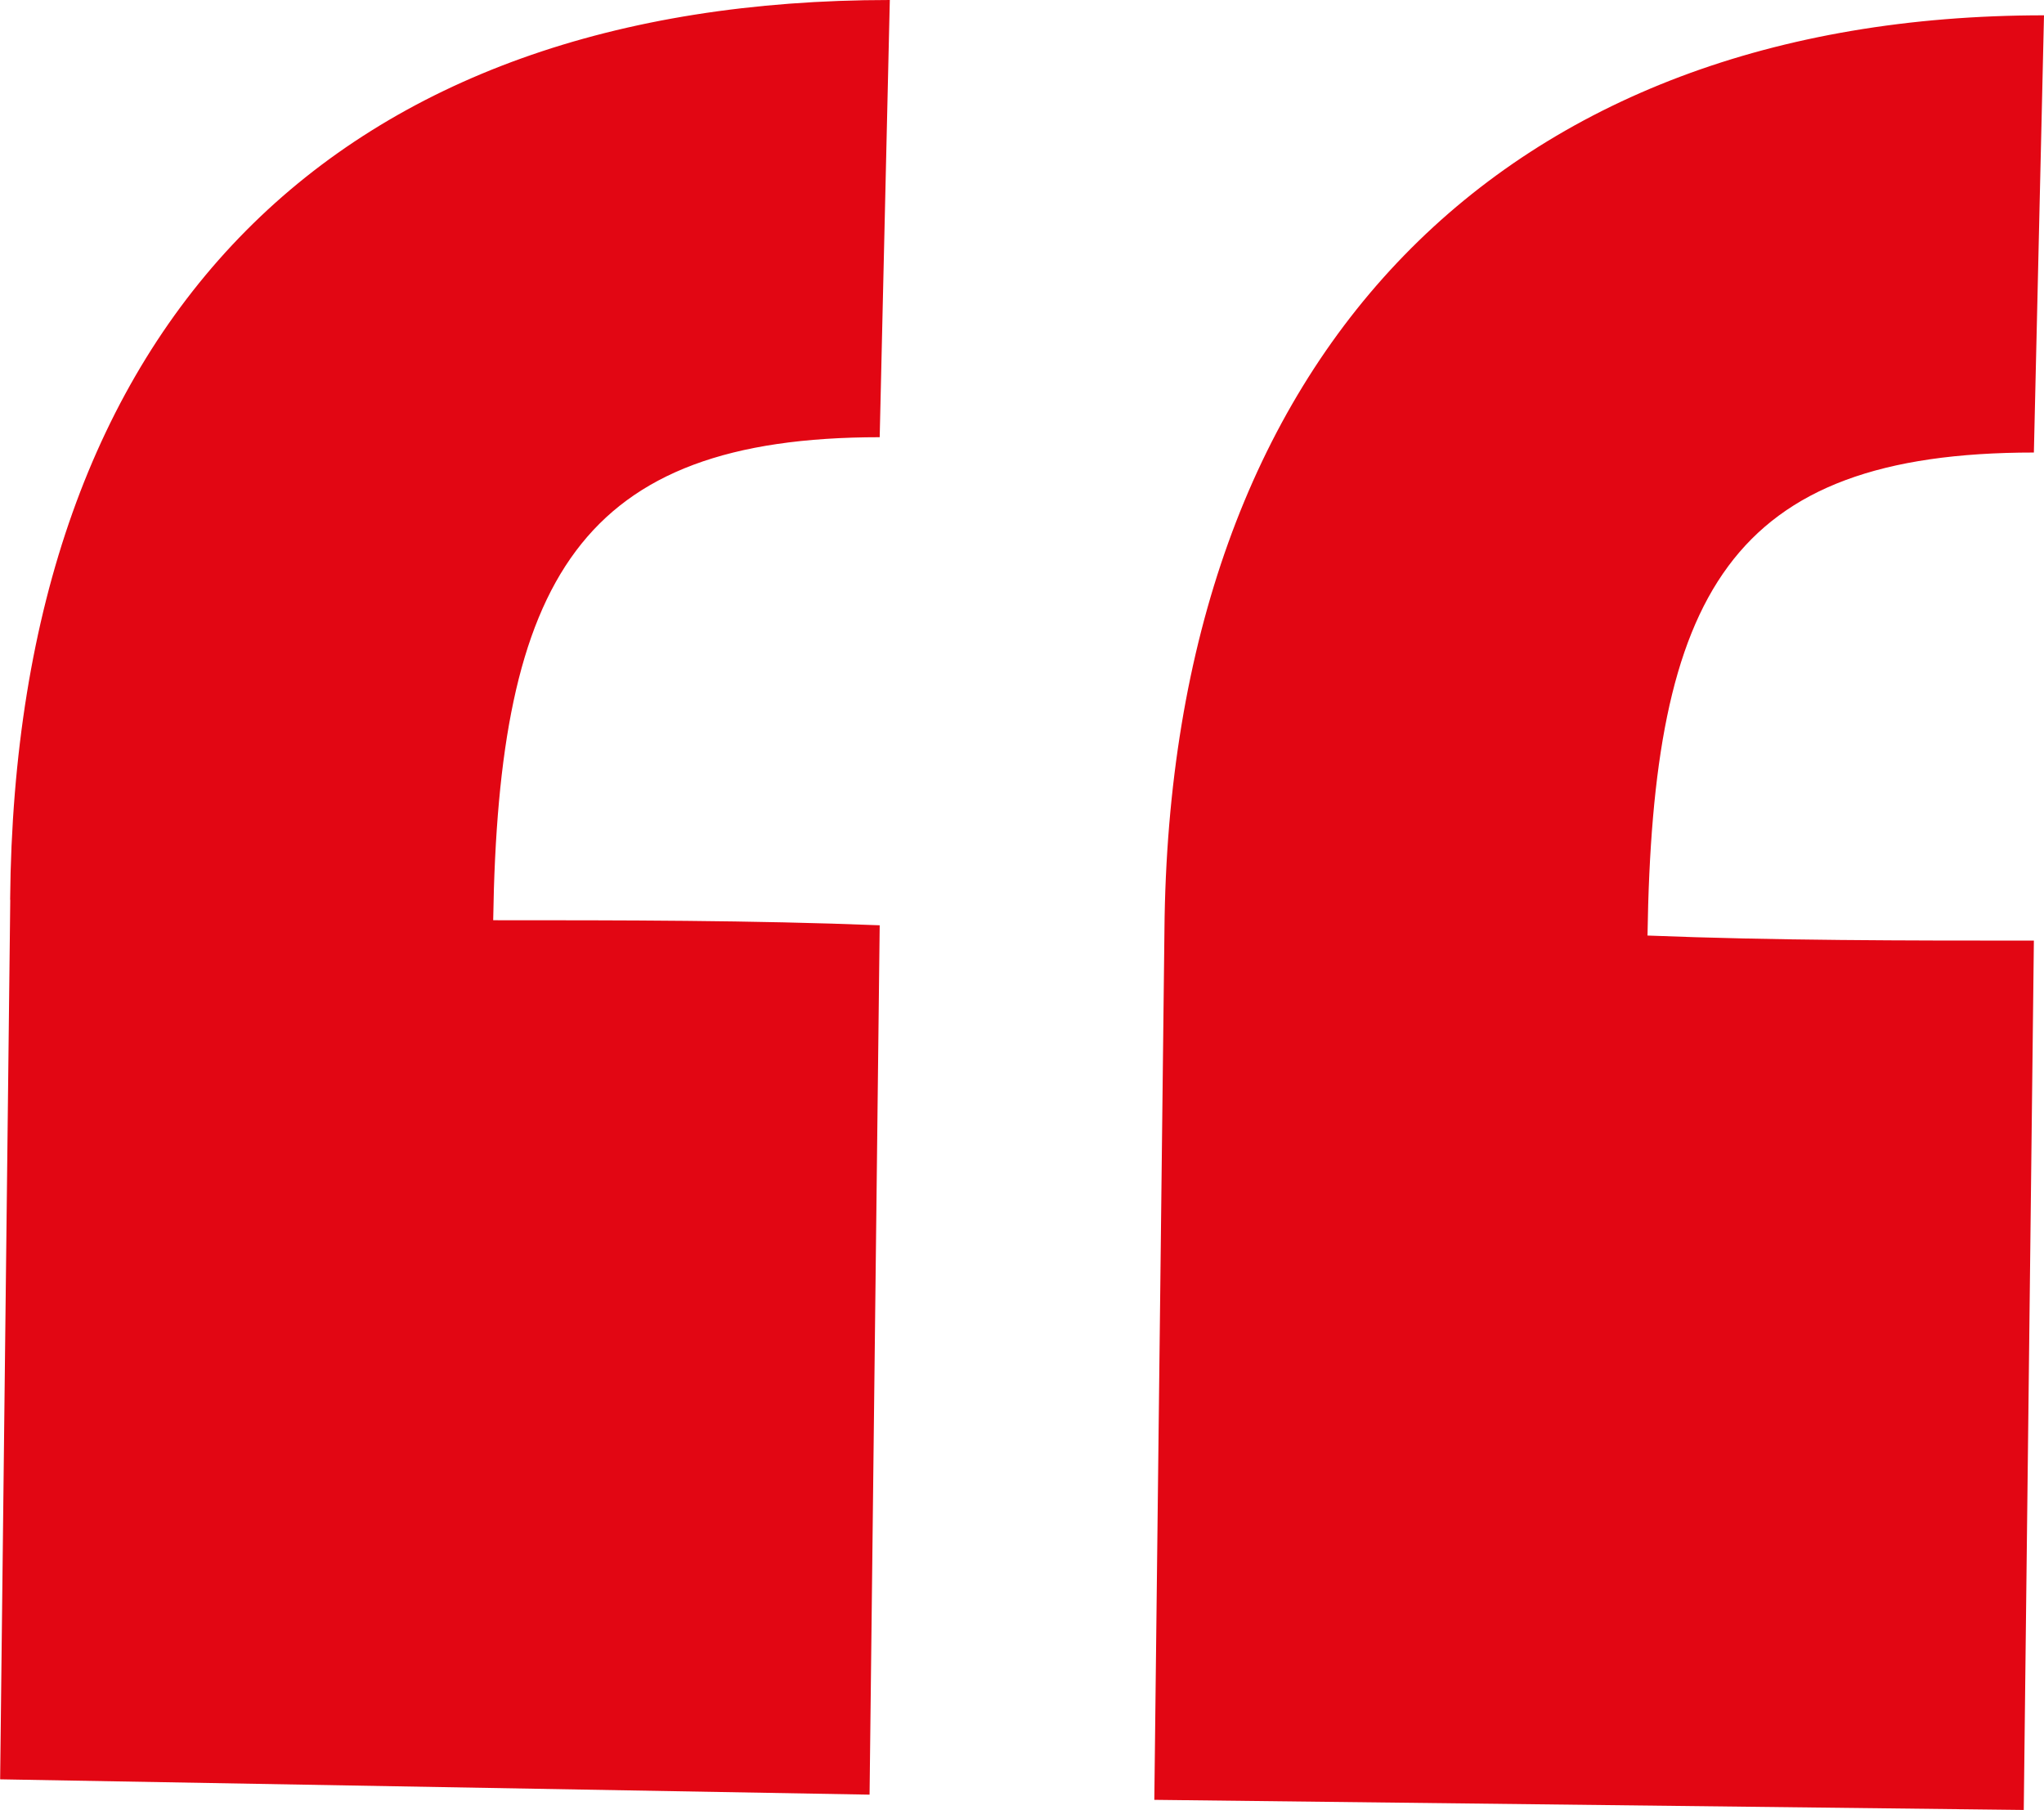 <svg xmlns="http://www.w3.org/2000/svg" id="Livello_2" viewBox="0 0 153.47 135.91"><defs><style>.cls-1{fill:#e20613;stroke-width:0px;}</style></defs><g id="Livello_1-2"><path class="cls-1" d="M.76,67.57C1.15,23.67,25.58,0,66.81,0l-.76,32.83c-22.53,0-28.63,10.69-29.02,36.27,9.54,0,19.47,0,29.02.38l-.76,65.28-65.28-1.15.76-66.05ZM87.43,69.86C87.81,26.34,113.01,1.15,153.47,1.15l-.76,32.83c-22.91,0-28.63,10.69-29.01,36.27,9.54.38,19.47.38,29.01.38l-.76,65.28-65.28-.76.76-65.28Z"></path></g></svg>
